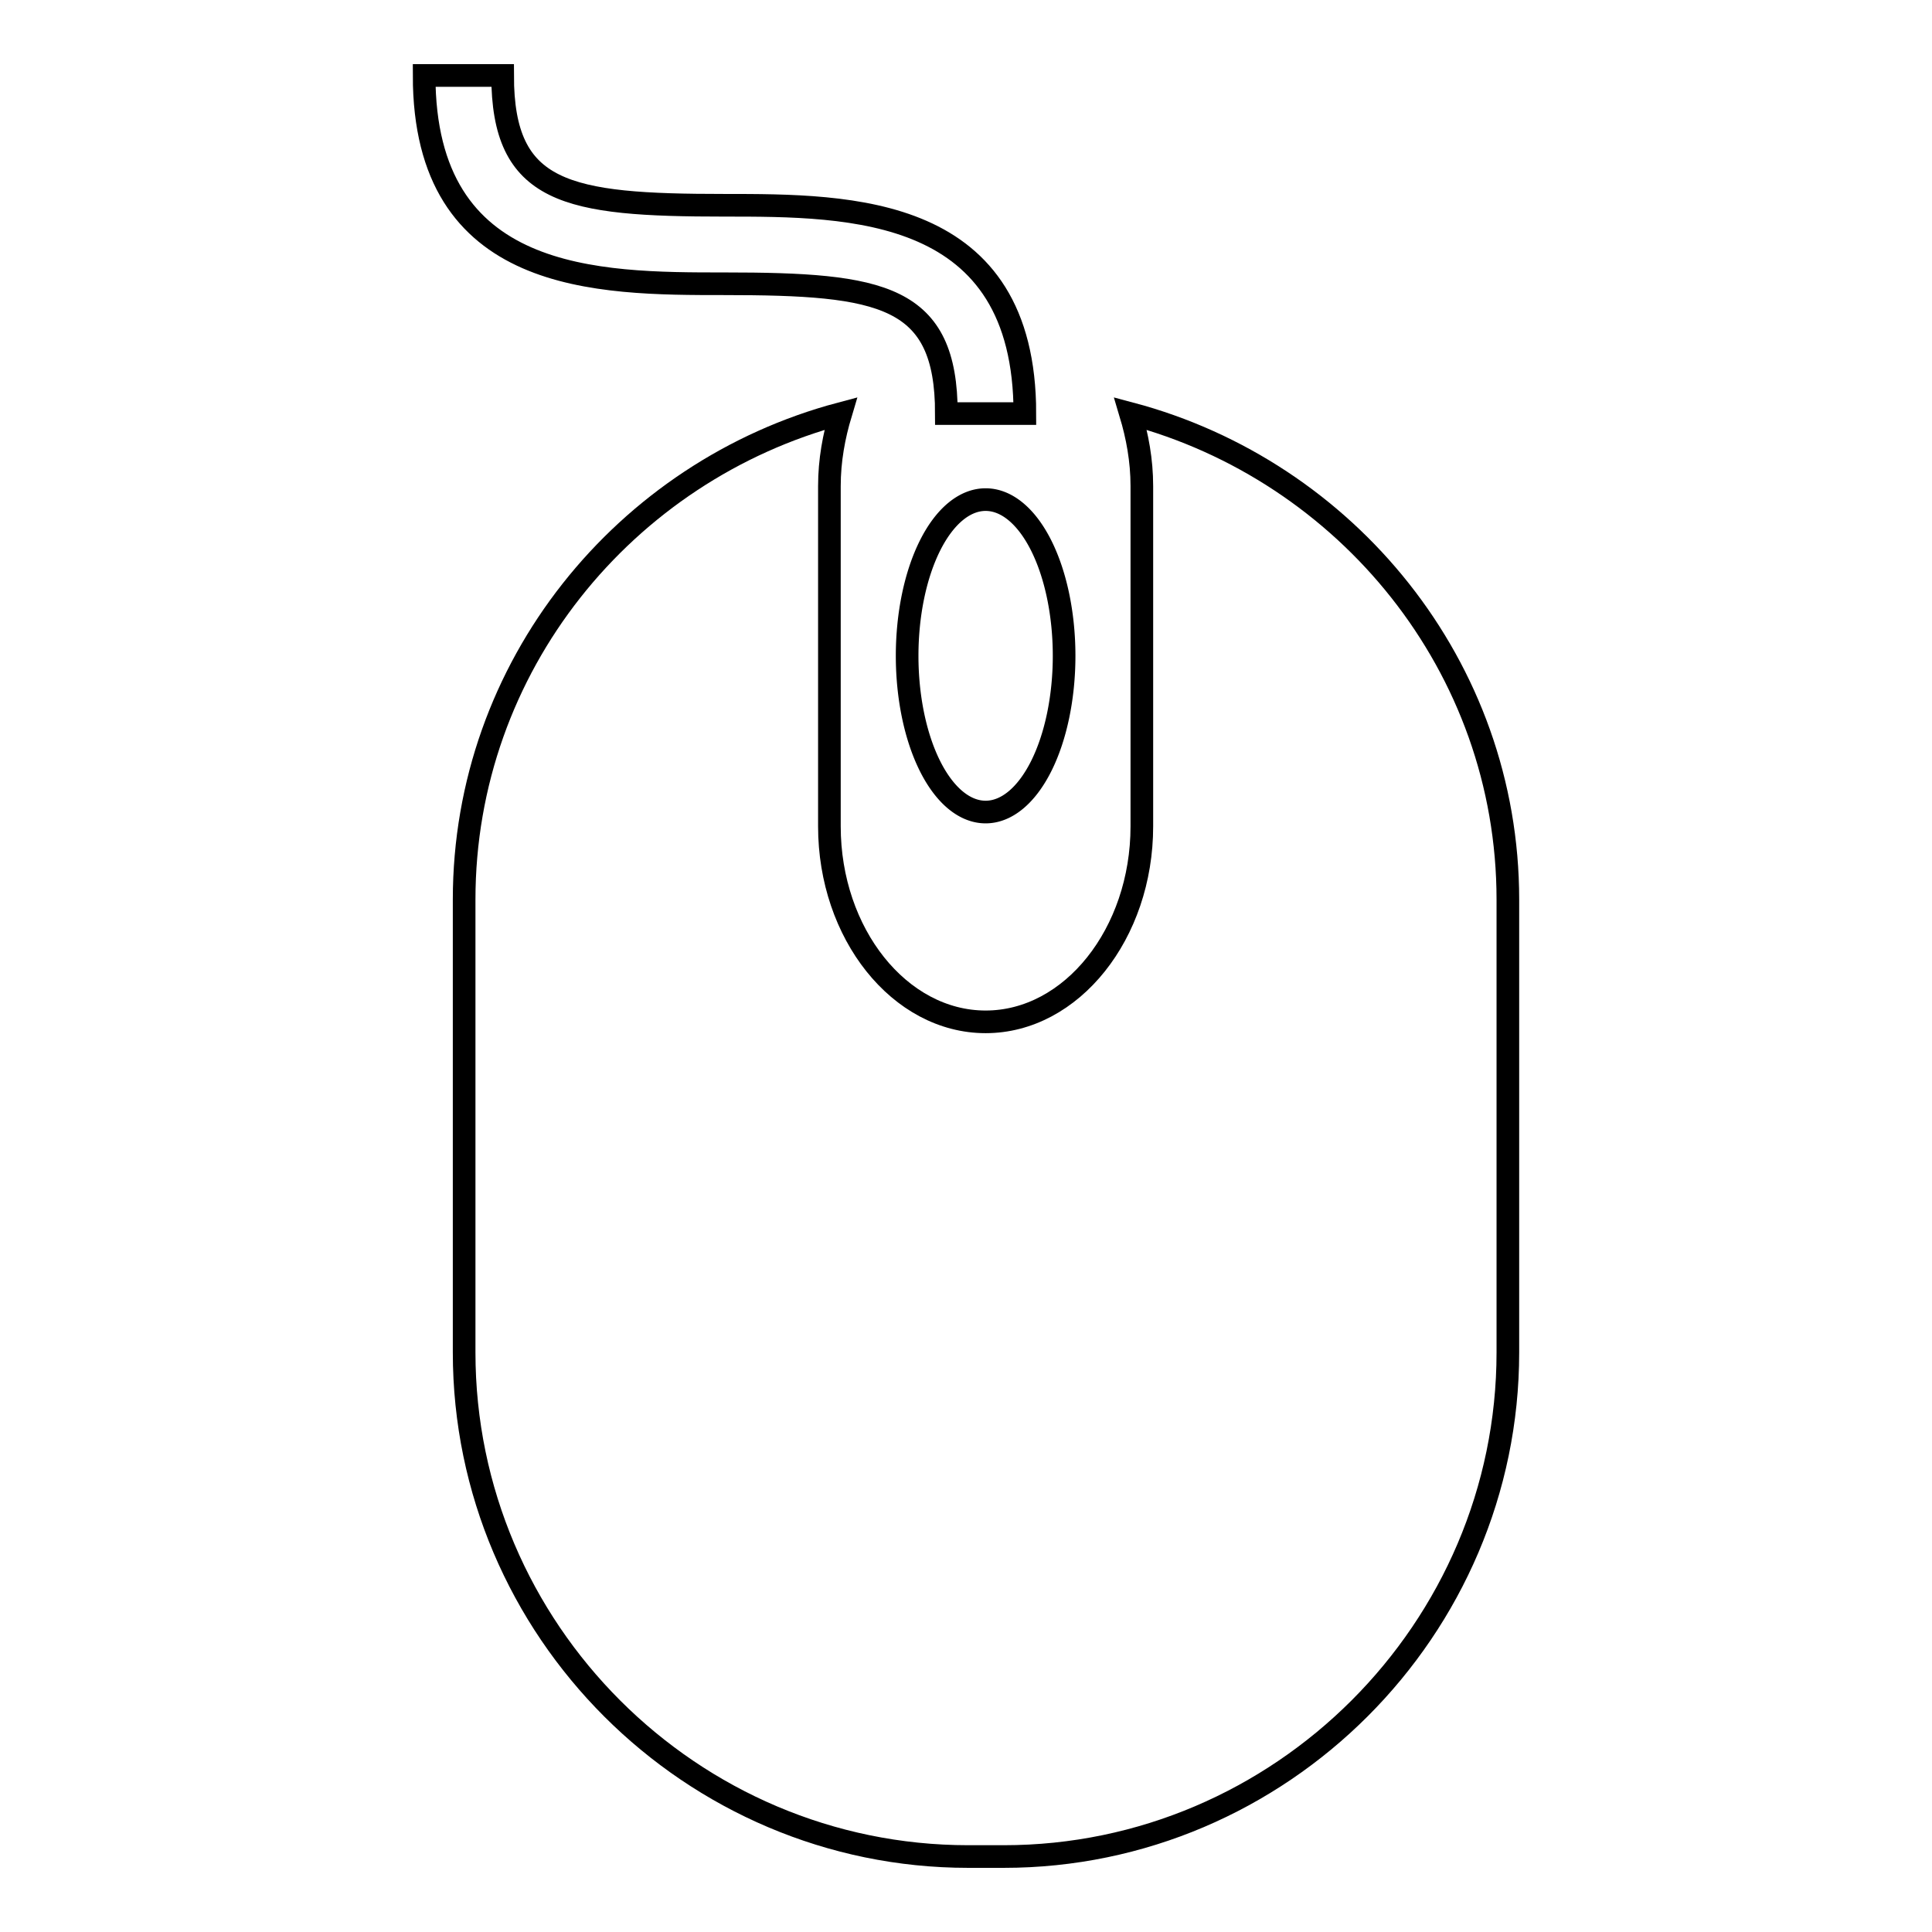 <?xml version="1.0" encoding="utf-8"?>
<!-- Svg Vector Icons : http://www.onlinewebfonts.com/icon -->
<!DOCTYPE svg PUBLIC "-//W3C//DTD SVG 1.1//EN" "http://www.w3.org/Graphics/SVG/1.1/DTD/svg11.dtd">
<svg version="1.1" xmlns="http://www.w3.org/2000/svg" xmlns:xlink="http://www.w3.org/1999/xlink" x="0px" y="0px" viewBox="0 0 256 256" enable-background="new 0 0 256 256" xml:space="preserve">
<g><g><g><g><g><path stroke-width="3" fill-opacity="0" stroke="#000000"  d="M149.8,54.8c0.9,3,1.5,6.2,1.5,9.6v45.1c0,14.2-9.3,25.9-20.7,25.9c-11.4,0-20.7-11.7-20.7-25.9V64.4c0-3.4,0.6-6.6,1.5-9.6c-28.6,7.6-49.9,33.5-49.9,64.4v60c0,36.8,30.1,66.8,66.8,66.8h4.7c36.7,0,66.8-30.1,66.8-66.8v-60C199.8,88.3,178.4,62.4,149.8,54.8z"/><path stroke-width="3" fill-opacity="0" stroke="#000000"  d="M120.2 86.9a10.4 20.7 0 1 0 20.8 0a10.4 20.7 0 1 0 -20.8 0z"/></g><g><path stroke-width="3" fill-opacity="0" stroke="#000000"  d="M135.8,54.8h-10.4c0-15.7-8.5-17.2-29.4-17.2c-16.8,0-39.8,0-39.8-27.6h10.4c0,15.7,8.5,17.2,29.4,17.2C112.8,27.2,135.8,27.2,135.8,54.8z"/></g></g></g><g></g><g></g><g></g><g></g><g></g><g></g><g></g><g></g><g></g><g></g><g></g><g></g><g></g><g></g><g></g></g></g>
</svg>
